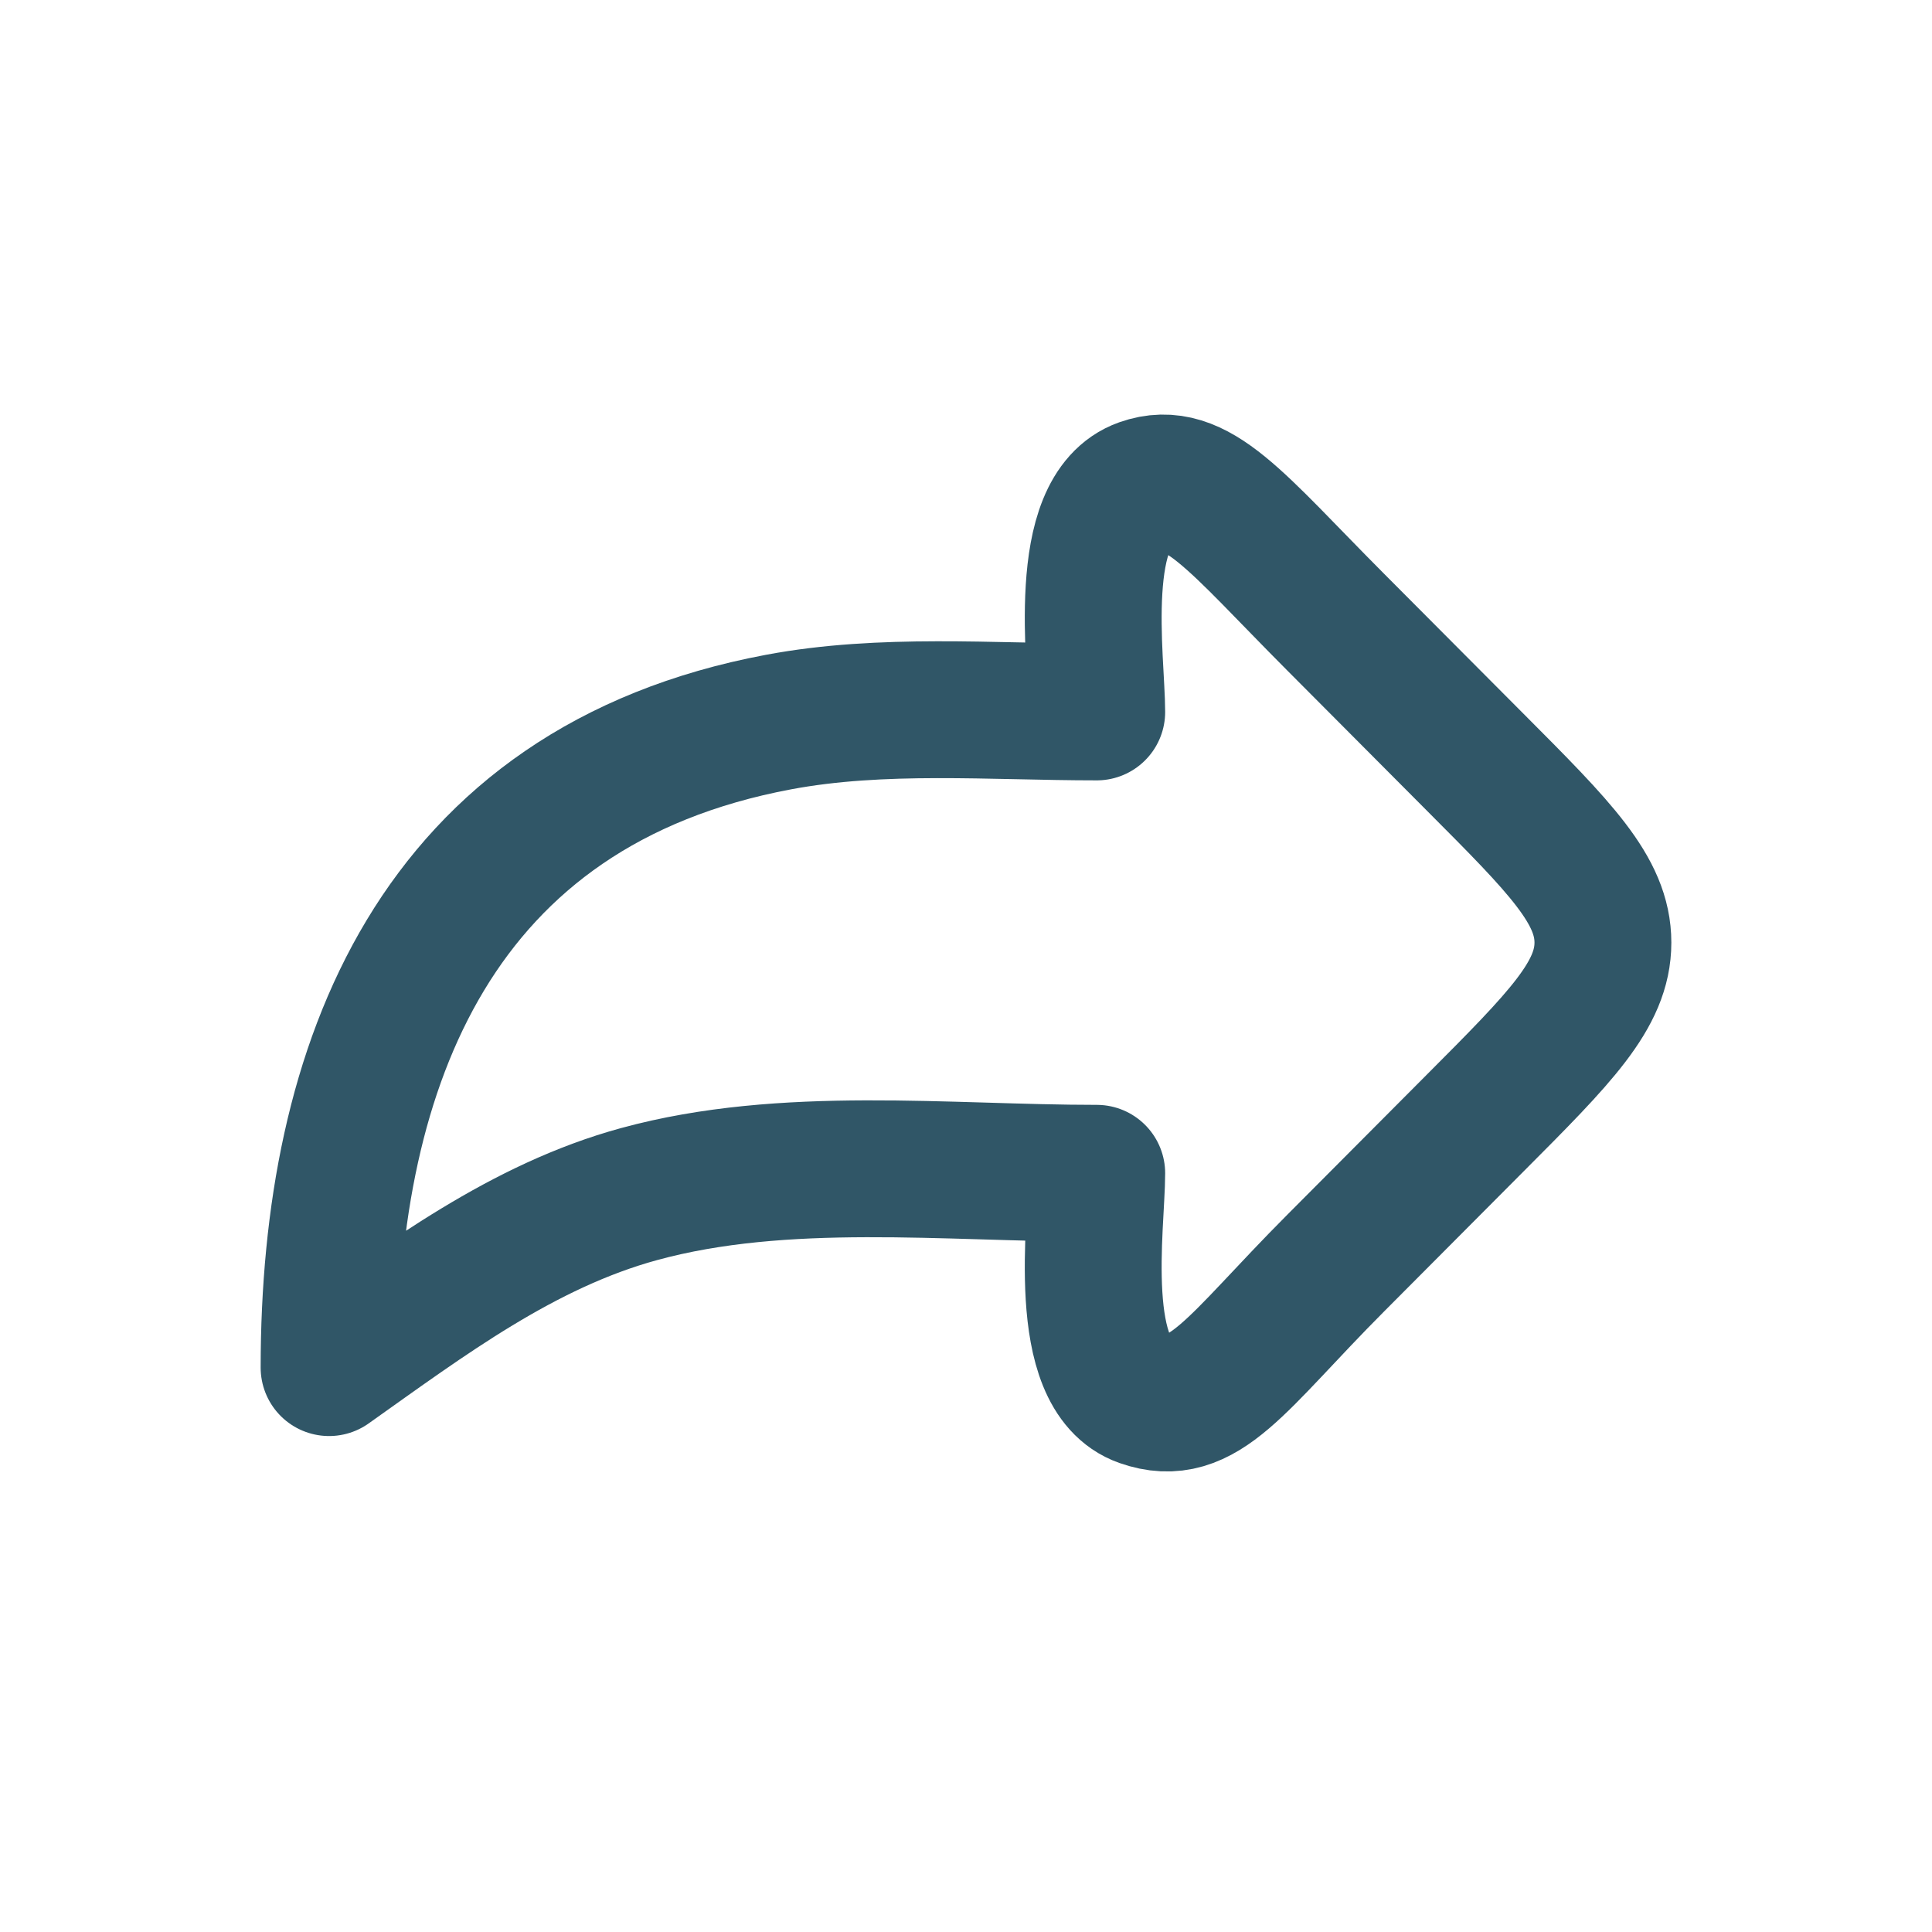 <svg width="24" height="24" viewBox="0 0 24 24" fill="none" xmlns="http://www.w3.org/2000/svg">
<path d="M18.322 9.465L16.595 7.731C15.35 6.482 14.862 5.81 14.188 6.047C13.347 6.344 13.624 8.213 13.624 8.844C12.317 8.844 10.958 8.728 9.67 8.97C5.418 9.768 4.088 13.222 4.088 16.989C5.291 16.136 6.494 15.228 7.94 14.833C9.746 14.34 11.763 14.575 13.624 14.575C13.624 15.206 13.347 17.075 14.188 17.372C14.952 17.641 15.35 16.937 16.595 15.688L18.322 13.954C19.382 12.891 19.912 12.359 19.912 11.709C19.912 11.06 19.382 10.528 18.322 9.465Z" stroke="#305667" stroke-width="1.7" stroke-linecap="round" stroke-linejoin="round"/>
</svg>
